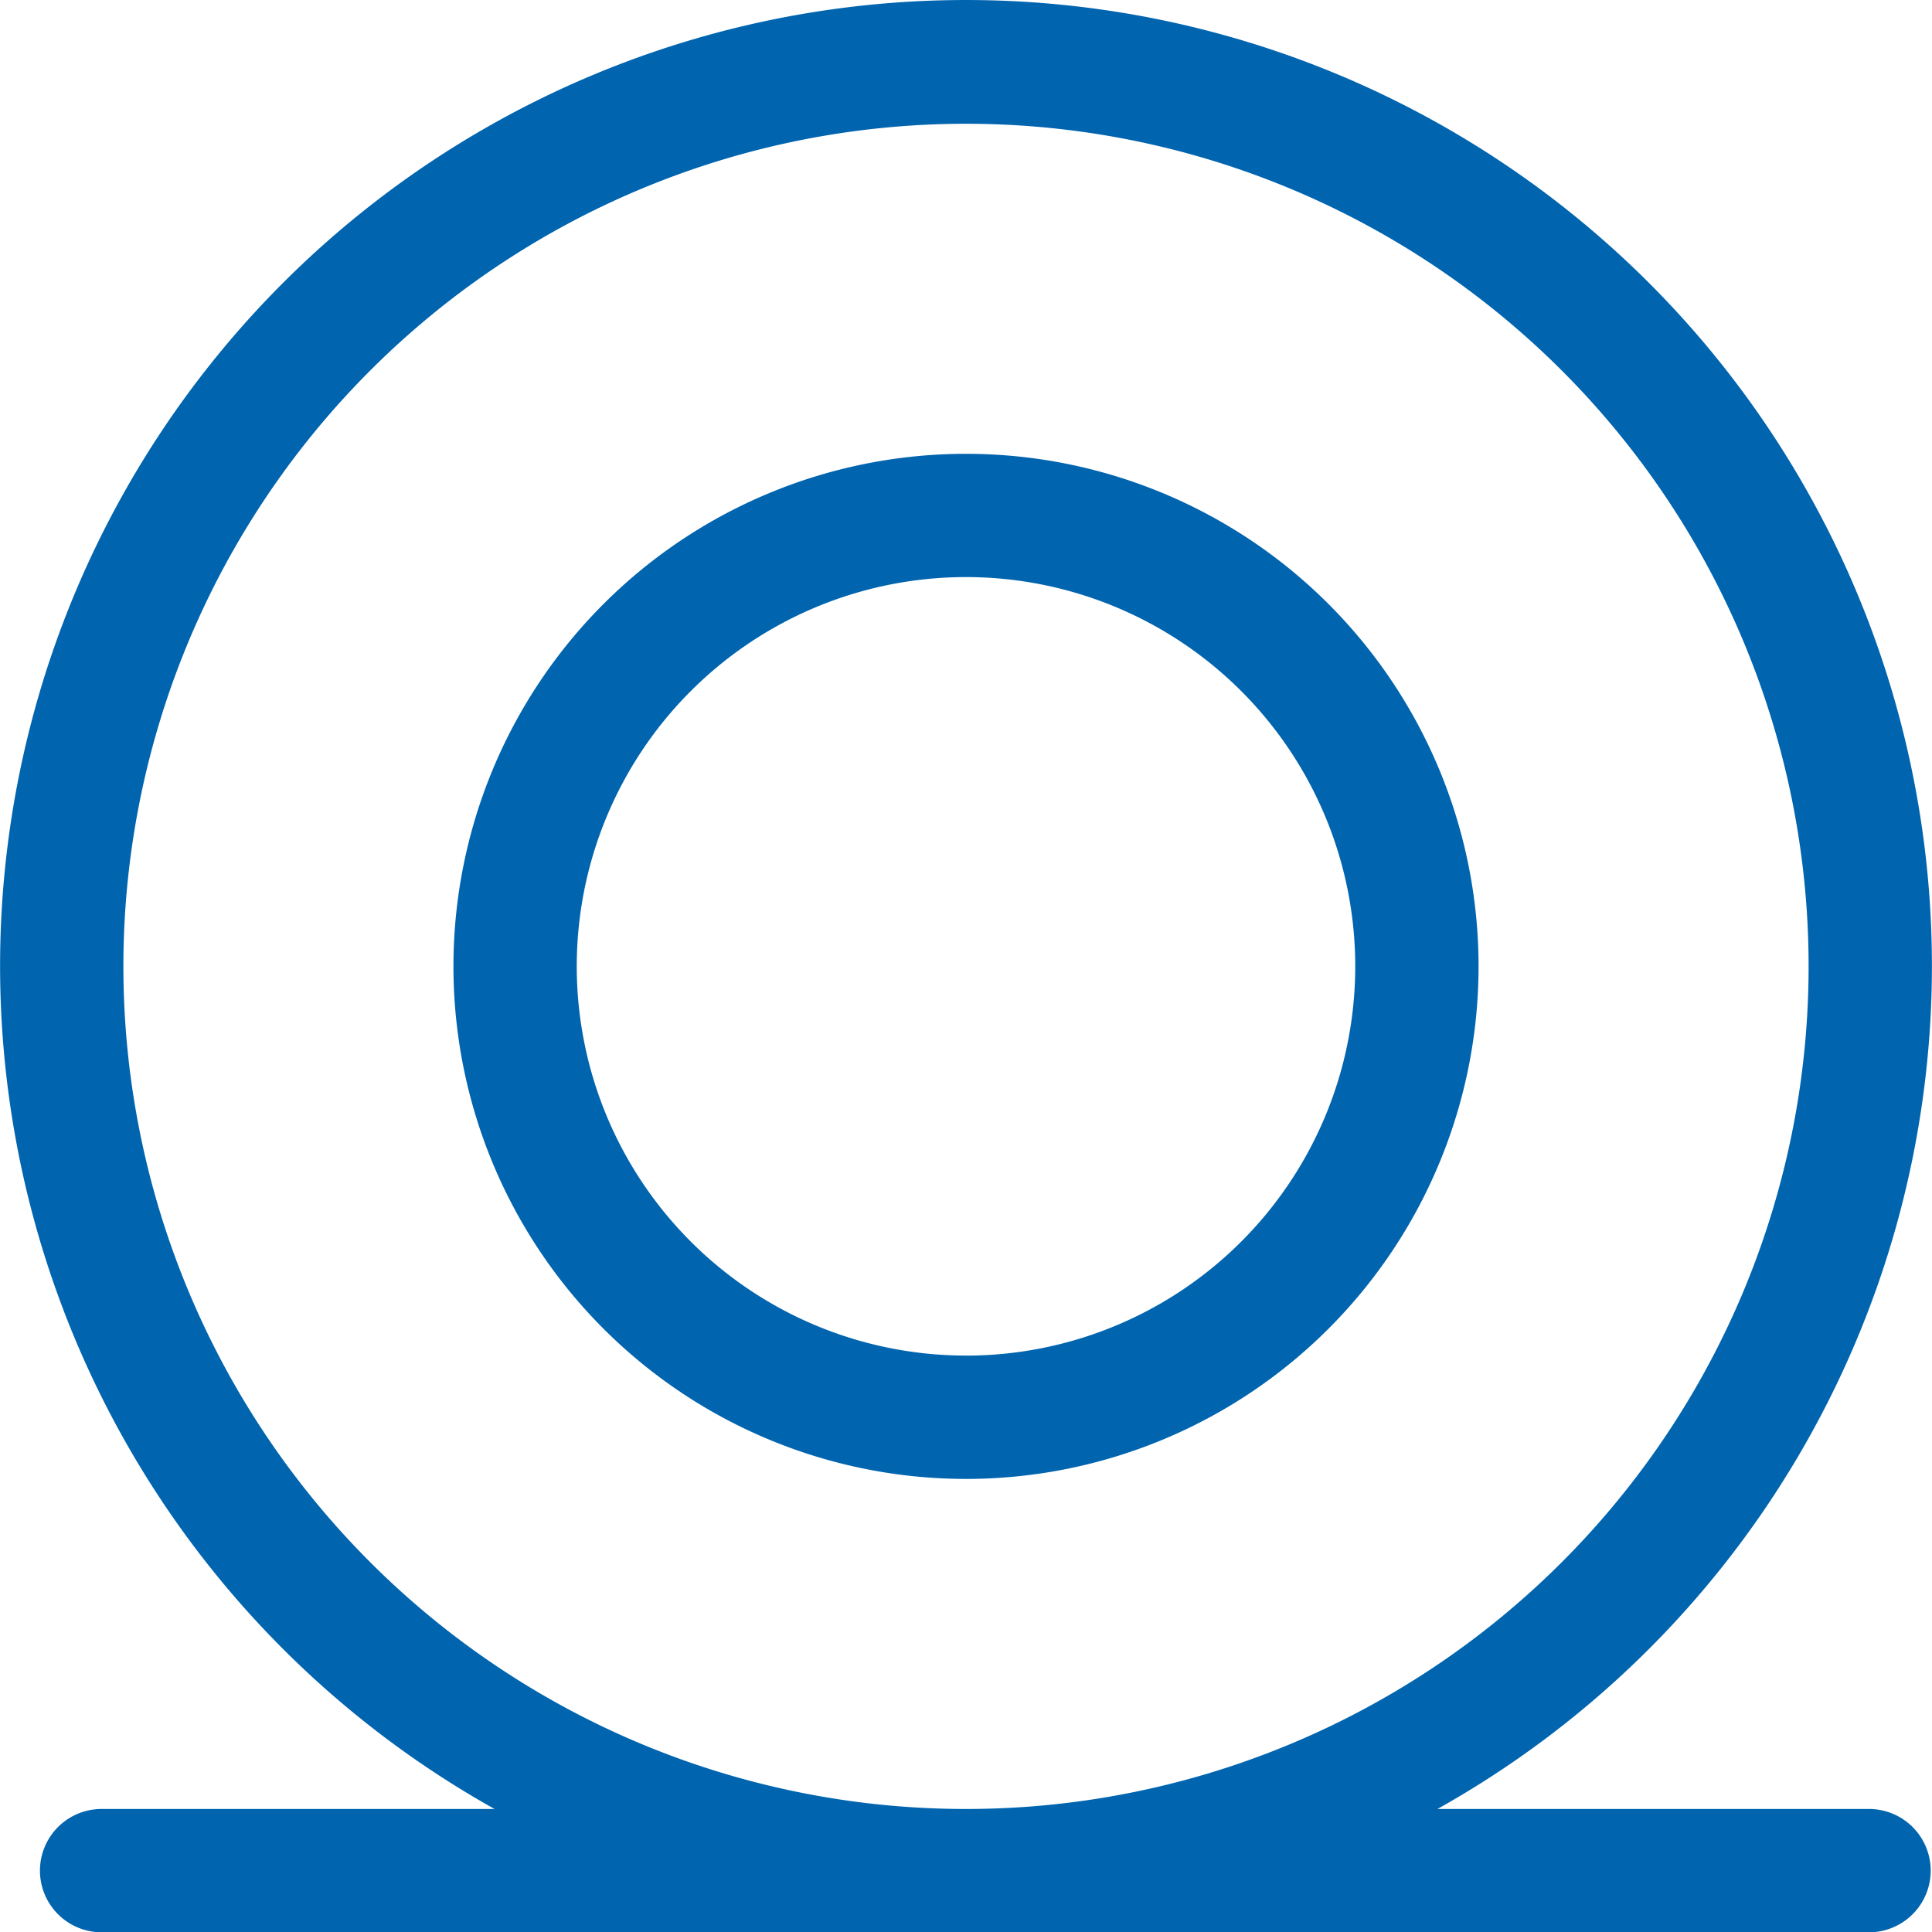 <svg xmlns="http://www.w3.org/2000/svg" width="47.004" height="47.011" viewBox="0 0 47.004 47.011">
    <defs>
        <style>
            .cls-1{fill:#0064af}
        </style>
    </defs>
    <g id="Ebene_2" data-name="Ebene 2" transform="translate(-16.028 -16.989)">
        <path id="Pfad_3401" data-name="Pfad 3401" class="cls-1" d="M39.53 28.03A12.47 12.47 0 1 0 52 40.5a12.47 12.47 0 0 0-12.47-12.47zm0 21.939A9.47 9.47 0 1 1 49 40.5a9.47 9.47 0 0 1-9.47 9.47z"/>
        <path id="Pfad_3402" data-name="Pfad 3402" class="cls-1" d="M61.5 61H51a23.5 23.5 0 1 0-22.94 0H18.5a1.5 1.5 0 0 0 0 3h43a1.5 1.5 0 0 0 0-3zM19.03 40.5A20.5 20.5 0 1 1 39.53 61a20.5 20.5 0 0 1-20.5-20.5z"/>
    </g>
</svg>

